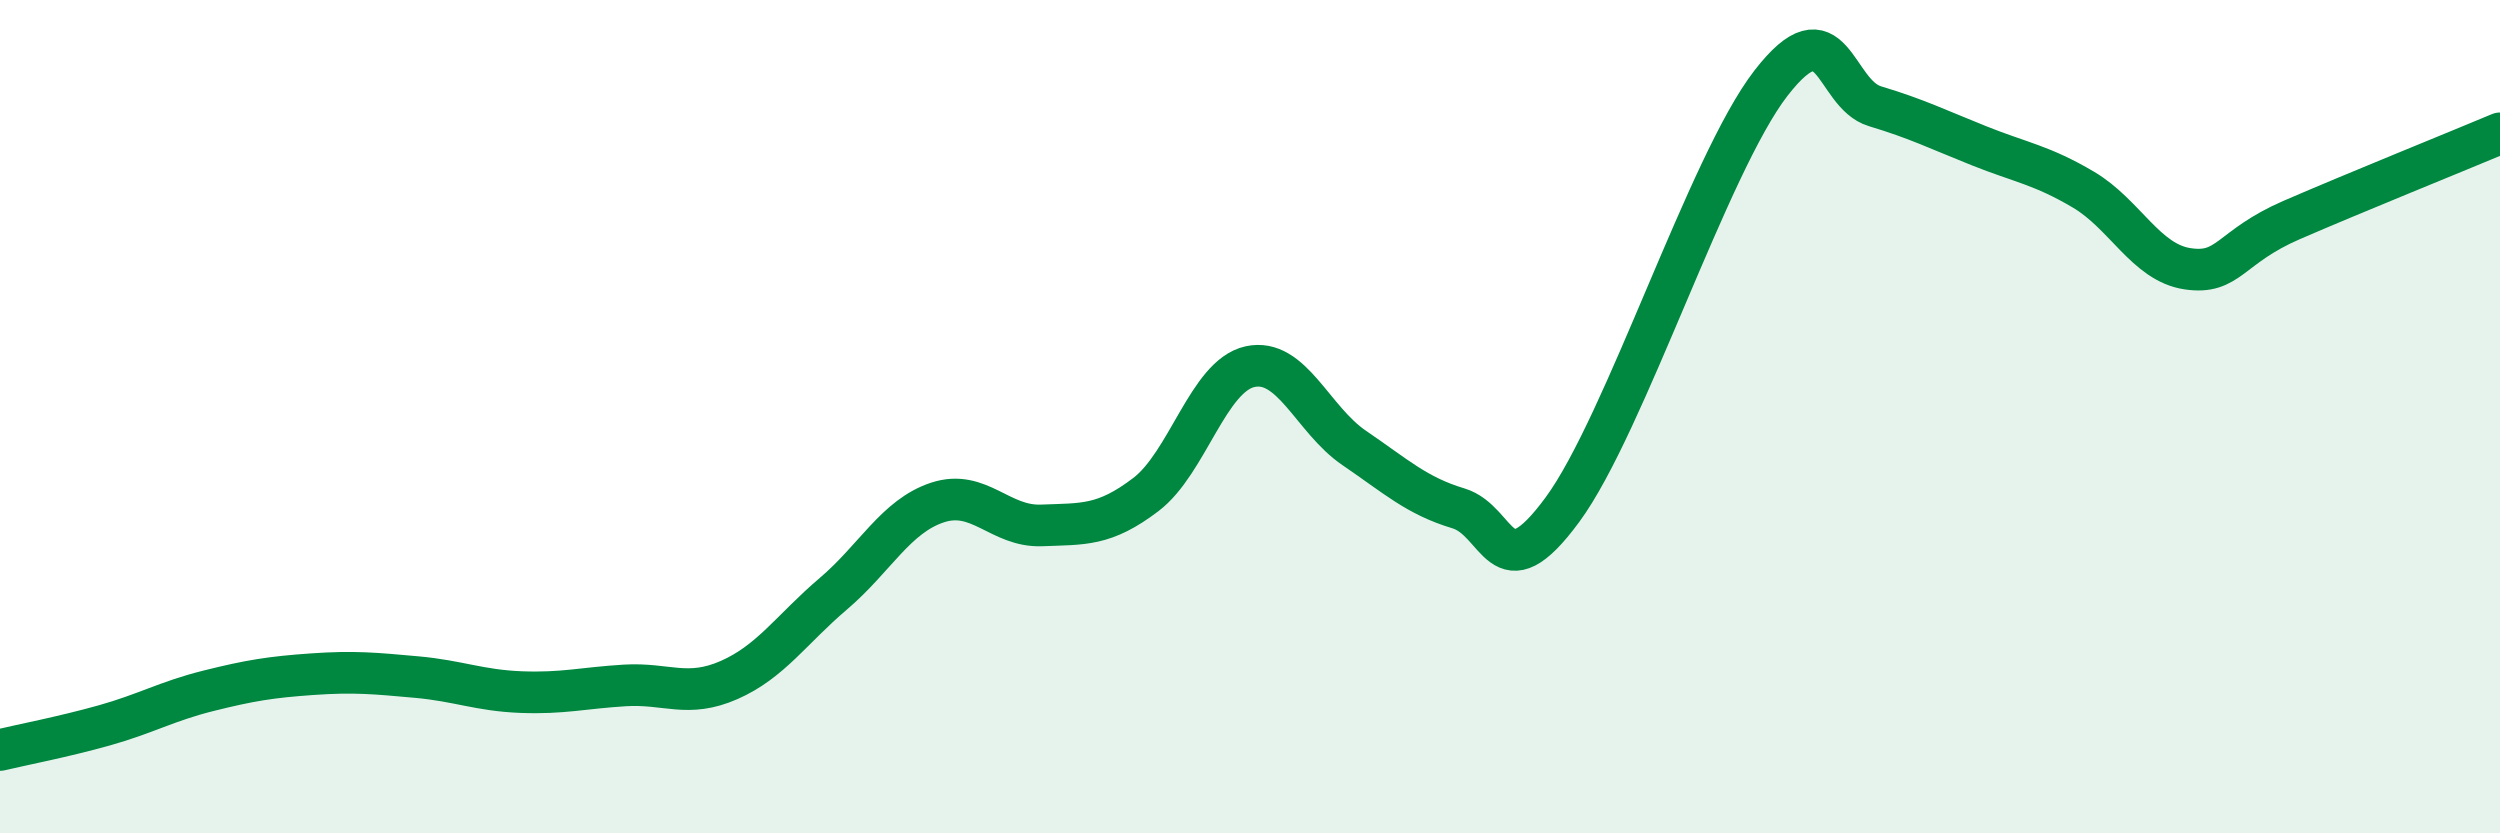 
    <svg width="60" height="20" viewBox="0 0 60 20" xmlns="http://www.w3.org/2000/svg">
      <path
        d="M 0,18 C 0.5,17.88 1.5,17.69 2.5,17.41 C 3.5,17.13 4,16.83 5,16.58 C 6,16.33 6.5,16.25 7.5,16.18 C 8.5,16.11 9,16.16 10,16.25 C 11,16.34 11.5,16.57 12.5,16.61 C 13.5,16.65 14,16.51 15,16.45 C 16,16.39 16.5,16.76 17.5,16.32 C 18.5,15.88 19,15.1 20,14.25 C 21,13.4 21.5,12.39 22.5,12.06 C 23.5,11.73 24,12.65 25,12.61 C 26,12.57 26.5,12.63 27.5,11.87 C 28.5,11.11 29,9.02 30,8.8 C 31,8.58 31.5,10.07 32.5,10.75 C 33.5,11.43 34,11.9 35,12.2 C 36,12.5 36,14.27 37.5,12.23 C 39,10.19 41,3.94 42.5,2 C 44,0.06 44,2.25 45,2.55 C 46,2.85 46.5,3.1 47.5,3.5 C 48.5,3.9 49,3.96 50,4.55 C 51,5.14 51.5,6.3 52.5,6.45 C 53.5,6.6 53.5,5.93 55,5.28 C 56.5,4.63 59,3.62 60,3.2L60 20L0 20Z"
        fill="#008740"
        opacity="0.1"
        stroke-linecap="round"
        stroke-linejoin="round"
      />
      <path
        d="M 0,18 C 0.5,17.88 1.5,17.69 2.5,17.41 C 3.5,17.13 4,16.83 5,16.58 C 6,16.33 6.5,16.25 7.5,16.18 C 8.5,16.11 9,16.16 10,16.25 C 11,16.34 11.5,16.57 12.5,16.61 C 13.5,16.65 14,16.51 15,16.45 C 16,16.39 16.5,16.76 17.5,16.32 C 18.5,15.88 19,15.1 20,14.25 C 21,13.4 21.5,12.39 22.5,12.06 C 23.5,11.73 24,12.65 25,12.61 C 26,12.57 26.5,12.63 27.5,11.87 C 28.5,11.11 29,9.02 30,8.8 C 31,8.58 31.5,10.07 32.5,10.75 C 33.5,11.43 34,11.9 35,12.2 C 36,12.5 36,14.27 37.5,12.23 C 39,10.19 41,3.94 42.5,2 C 44,0.06 44,2.25 45,2.55 C 46,2.85 46.5,3.1 47.5,3.5 C 48.5,3.9 49,3.96 50,4.55 C 51,5.14 51.5,6.3 52.5,6.45 C 53.5,6.6 53.5,5.93 55,5.28 C 56.5,4.63 59,3.62 60,3.2"
        stroke="#008740"
        stroke-width="1"
        fill="none"
        stroke-linecap="round"
        stroke-linejoin="round"
      />
    </svg>
  